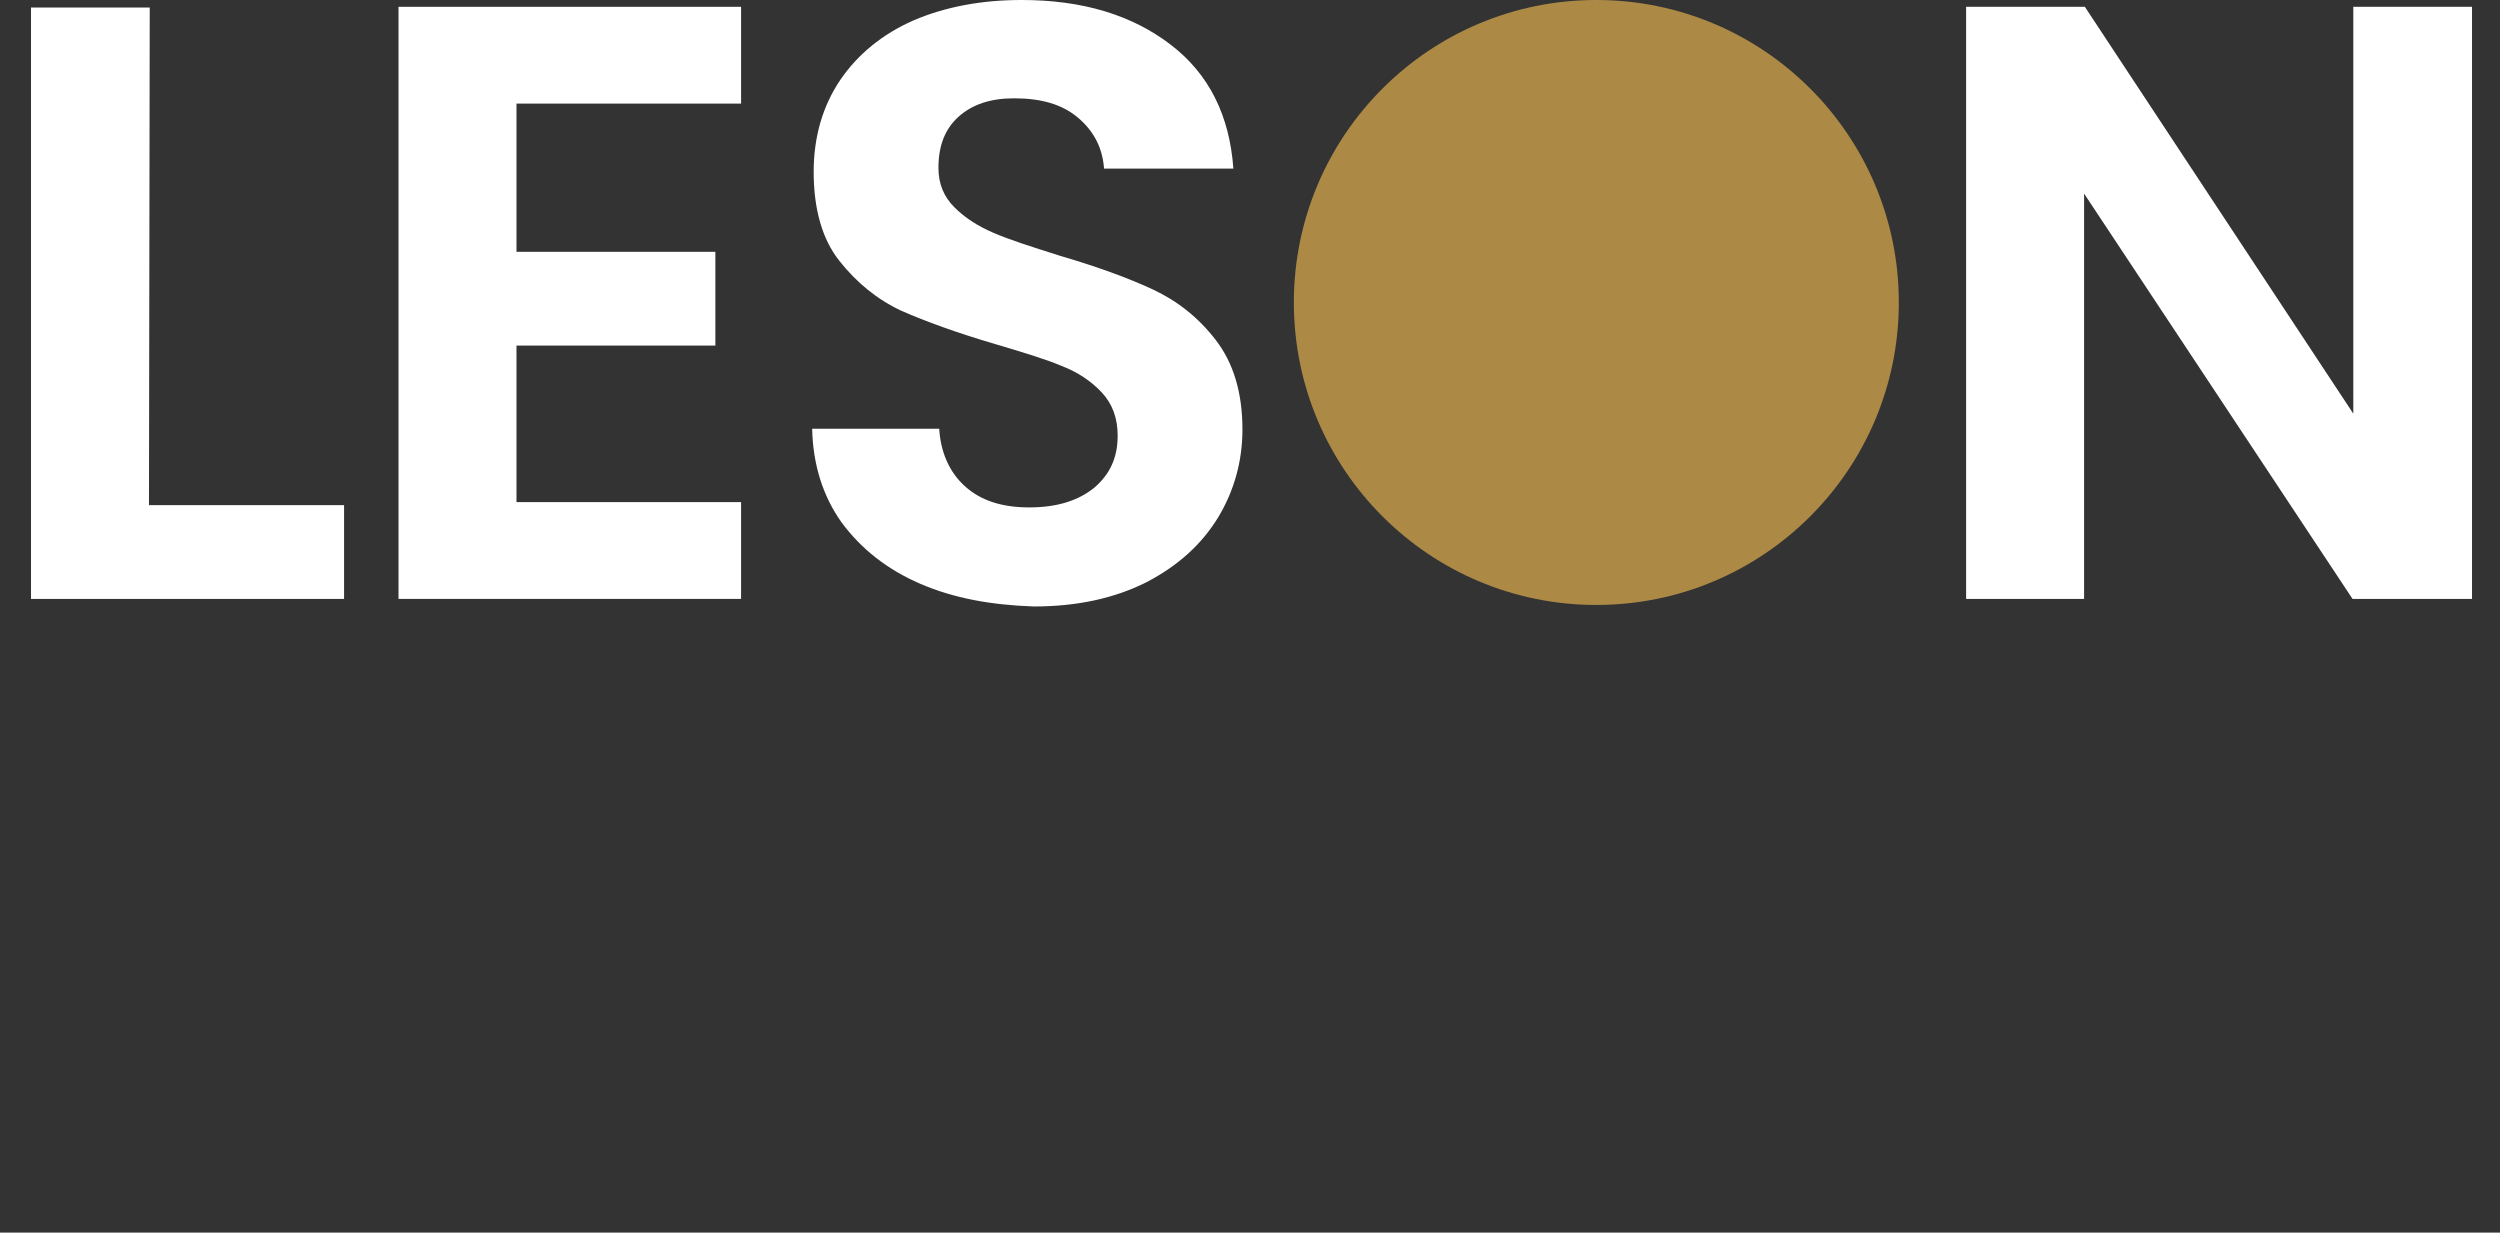 <?xml version="1.0" encoding="utf-8"?>
<!-- Generator: Adobe Illustrator 23.0.5, SVG Export Plug-In . SVG Version: 6.00 Build 0)  -->
<svg version="1.1" id="Layer_1" xmlns="http://www.w3.org/2000/svg" xmlns:xlink="http://www.w3.org/1999/xlink" x="0px" y="0px"
	 viewBox="0 0 330.6 163" style="enable-background:new 0 0 330.6 163;" xml:space="preserve">
<rect x="0" y="0" width="330.6" height="163" fill="#333333" stroke="none"/>
<style type="text/css">
	.st0{fill:#FFFFFF;}
	.st1{fill:#AC8A46;}
</style>
<g>
	<g>
		<path class="st0" d="M19.7,66.8h25.8v12.4H4.1V1h15.7L19.7,66.8L19.7,66.8z"/>
		<path class="st0" d="M68.3,13.7v19.6h26.3v12.4H68.3v20.7H98v12.8H52.7V0.9H98v12.8H68.3z"/>
		<path class="st0" d="M121.7,77.2c-4.4-1.9-7.8-4.6-10.4-8.1c-2.5-3.5-3.8-7.7-3.9-12.4h16.8c0.2,3.2,1.4,5.8,3.4,7.6
			c2.1,1.9,4.9,2.8,8.5,2.8c3.7,0,6.5-0.9,8.6-2.6c2.1-1.8,3.1-4,3.1-6.9c0-2.3-0.7-4.2-2.1-5.7c-1.4-1.5-3.2-2.7-5.3-3.5
			c-2.1-0.9-5.1-1.8-8.8-2.9c-5.1-1.5-9.2-3-12.4-4.4c-3.2-1.5-5.9-3.7-8.2-6.6c-2.3-2.9-3.4-6.9-3.4-11.8c0-4.6,1.2-8.7,3.5-12.1
			s5.6-6.1,9.7-7.9c4.2-1.8,9-2.7,14.3-2.7c8.1,0,14.6,2,19.7,5.9s7.8,9.4,8.3,16.4H146c-0.2-2.7-1.3-4.9-3.4-6.7
			c-2.1-1.8-4.9-2.6-8.5-2.6c-3.1,0-5.5,0.8-7.3,2.4s-2.7,3.8-2.7,6.8c0,2.1,0.7,3.8,2.1,5.2c1.4,1.4,3.1,2.5,5.2,3.4s4.9,1.8,8.7,3
			c5.1,1.5,9.2,3,12.4,4.5s6,3.7,8.3,6.7s3.5,6.9,3.5,11.8c0,4.2-1.1,8.1-3.2,11.6c-2.2,3.6-5.3,6.4-9.5,8.6
			c-4.2,2.1-9.1,3.2-14.9,3.2C131,80,126.1,79.1,121.7,77.2z"/>
		<path class="st0" d="M326.8,79.2h-15.7l-35.5-53.6v53.6H260V0.9h15.7l35.5,53.8V0.9h15.7v78.3H326.8z"/>
	</g>
	<circle class="st1" cx="211.1" cy="40" r="40"/>
</g>
</svg>
